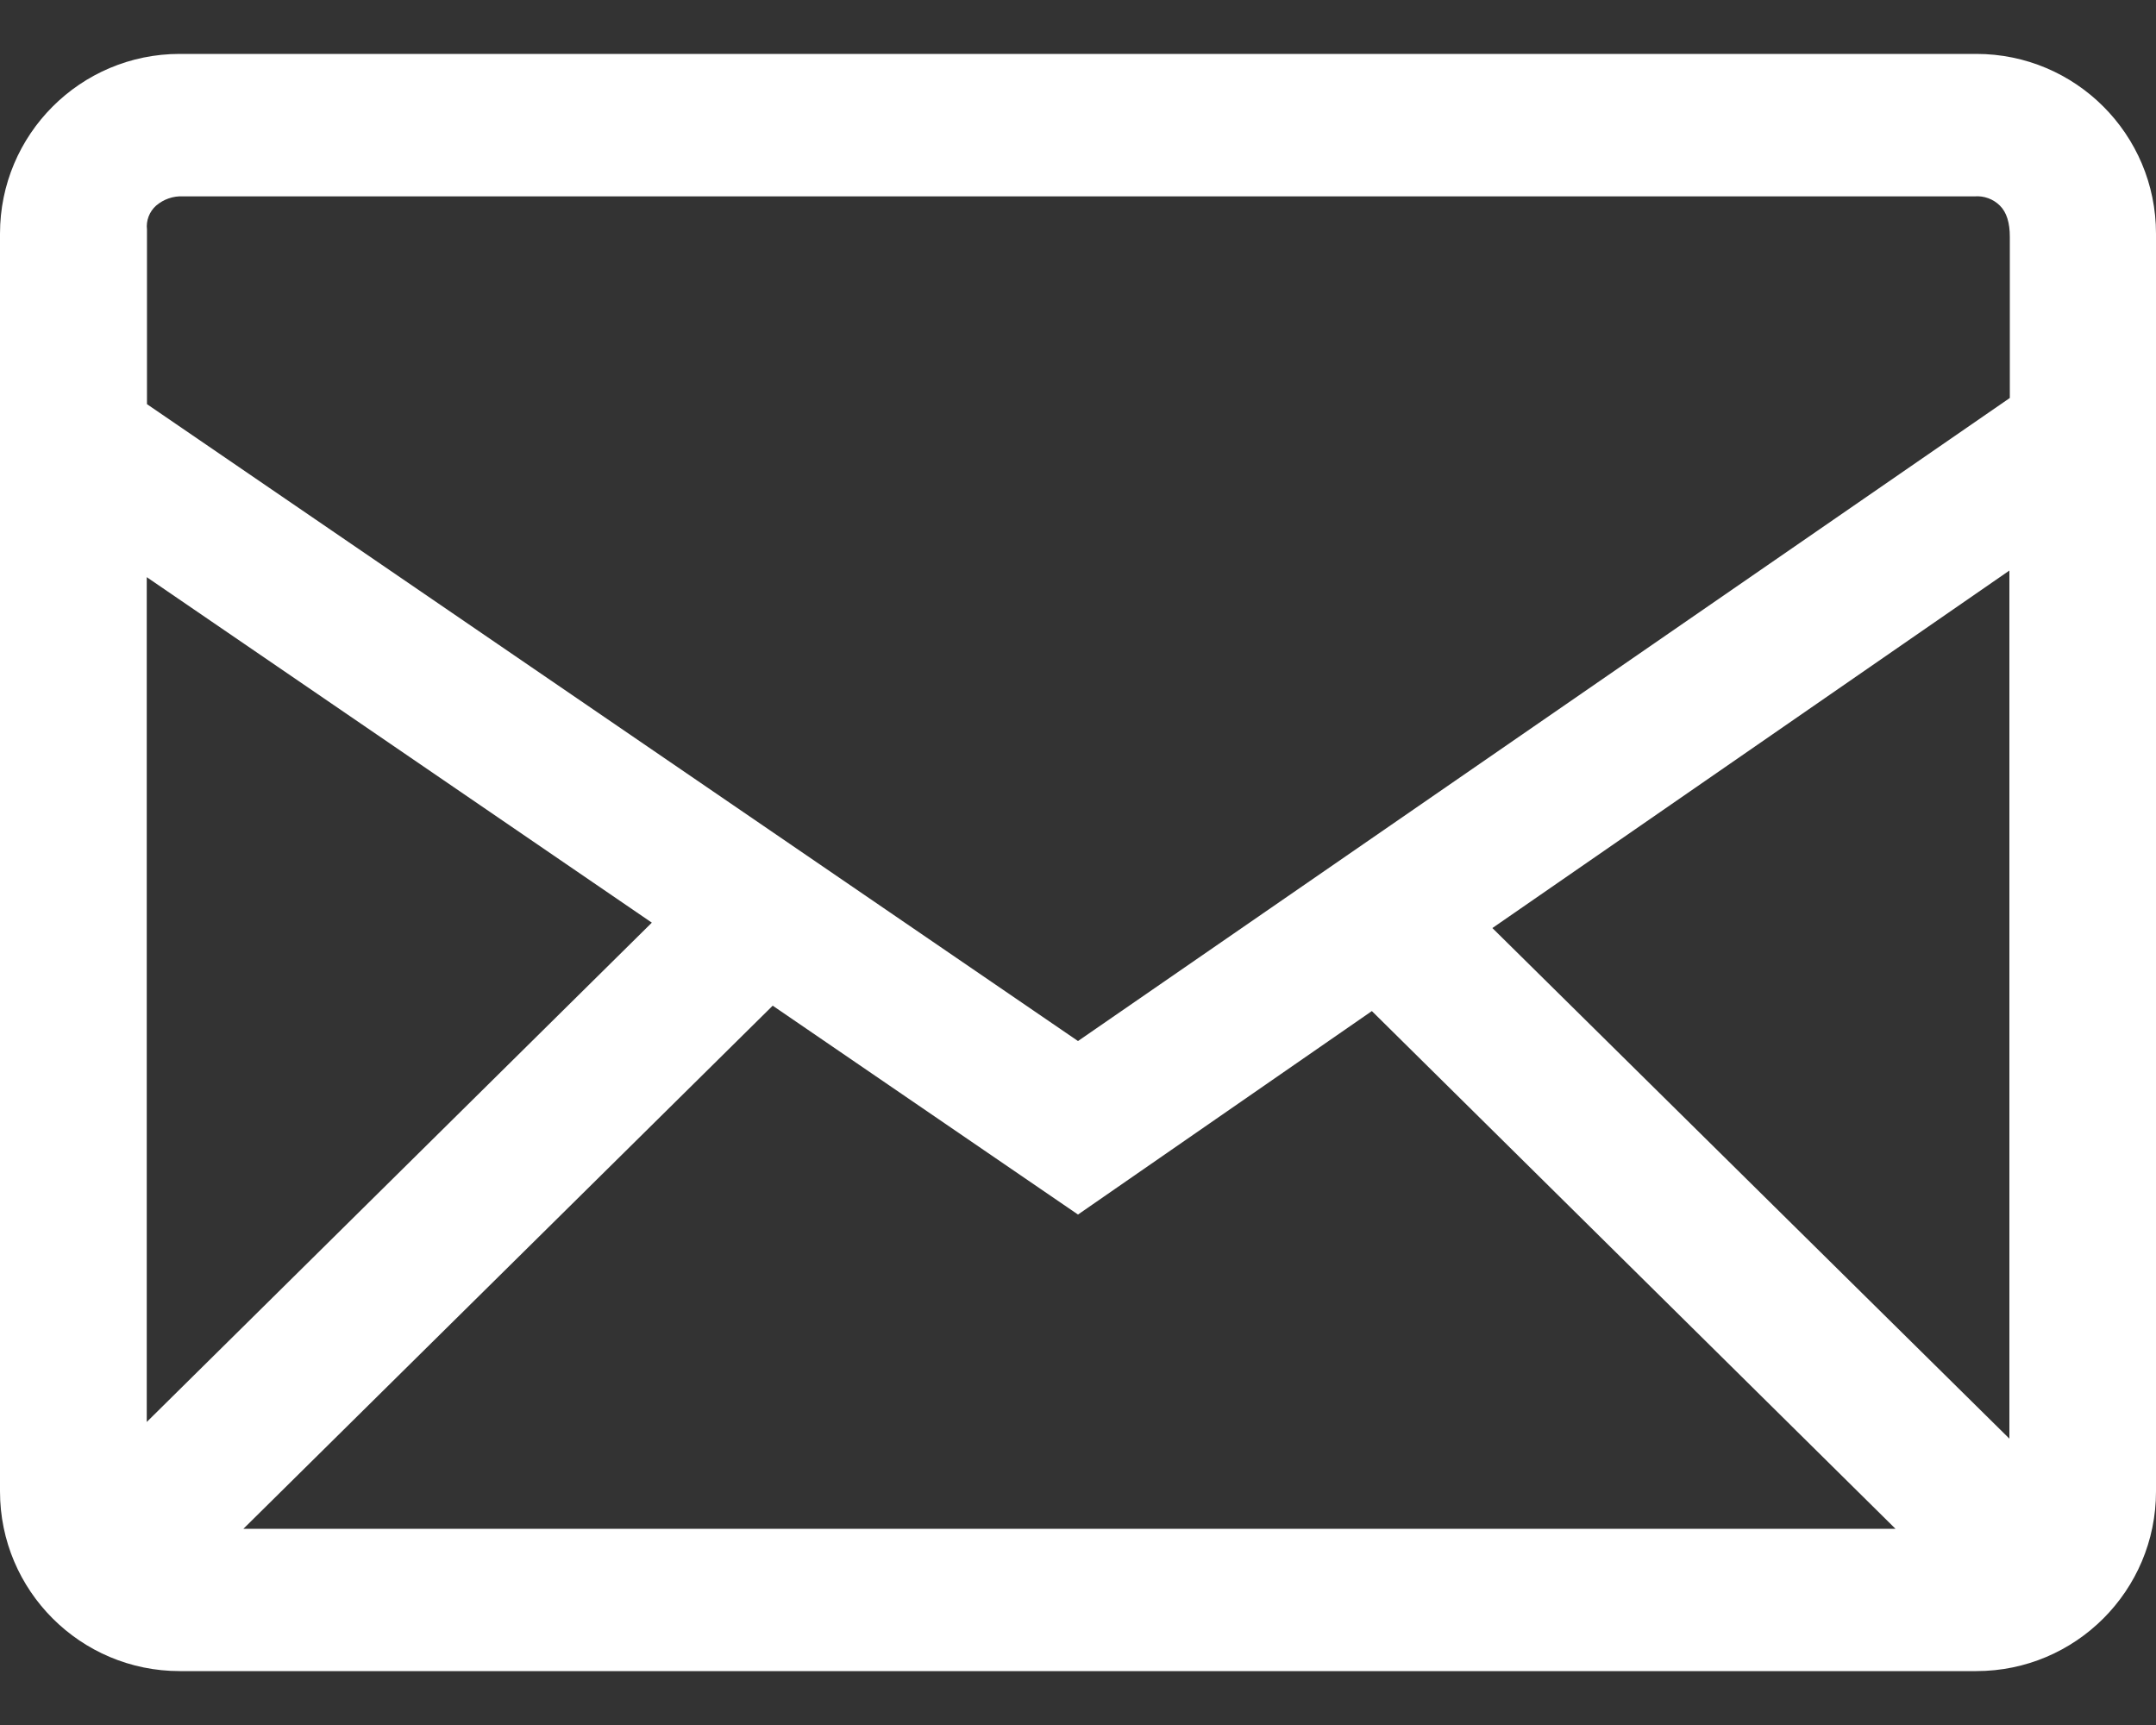 <svg width="30" height="24" viewBox="0 0 30 24" fill="none" xmlns="http://www.w3.org/2000/svg">
<rect x="0" y="0" width="30" height="24" fill="#333333" stroke="none"/>
<path fill-rule="evenodd" clip-rule="evenodd" d="M27.5 0.75C28.88 0.75 30 1.869 30 3.251V20.75C30 22.13 28.881 23.25 27.5 23.25H2.501C1.121 23.25 0 22.131 0 20.75V3.251C0 1.871 1.119 0.75 2.501 0.75H27.5ZM10.752 13.992L3.387 21.27H26.375L19.089 14.067L15 16.898L10.752 13.992ZM27.96 7.938L20.766 12.912L27.96 20.016V7.938ZM2.042 8.03V19.784L9.07 12.837L2.042 8.03ZM27.476 2.732H2.547C2.41 2.725 2.276 2.772 2.172 2.861C2.126 2.902 2.09 2.954 2.068 3.012C2.046 3.069 2.038 3.132 2.045 3.193V5.623L15 14.484L27.966 5.537V3.299C27.967 3.099 27.921 2.953 27.828 2.861C27.782 2.815 27.727 2.78 27.666 2.758C27.606 2.736 27.541 2.727 27.477 2.732" fill="white"/>
</svg>
